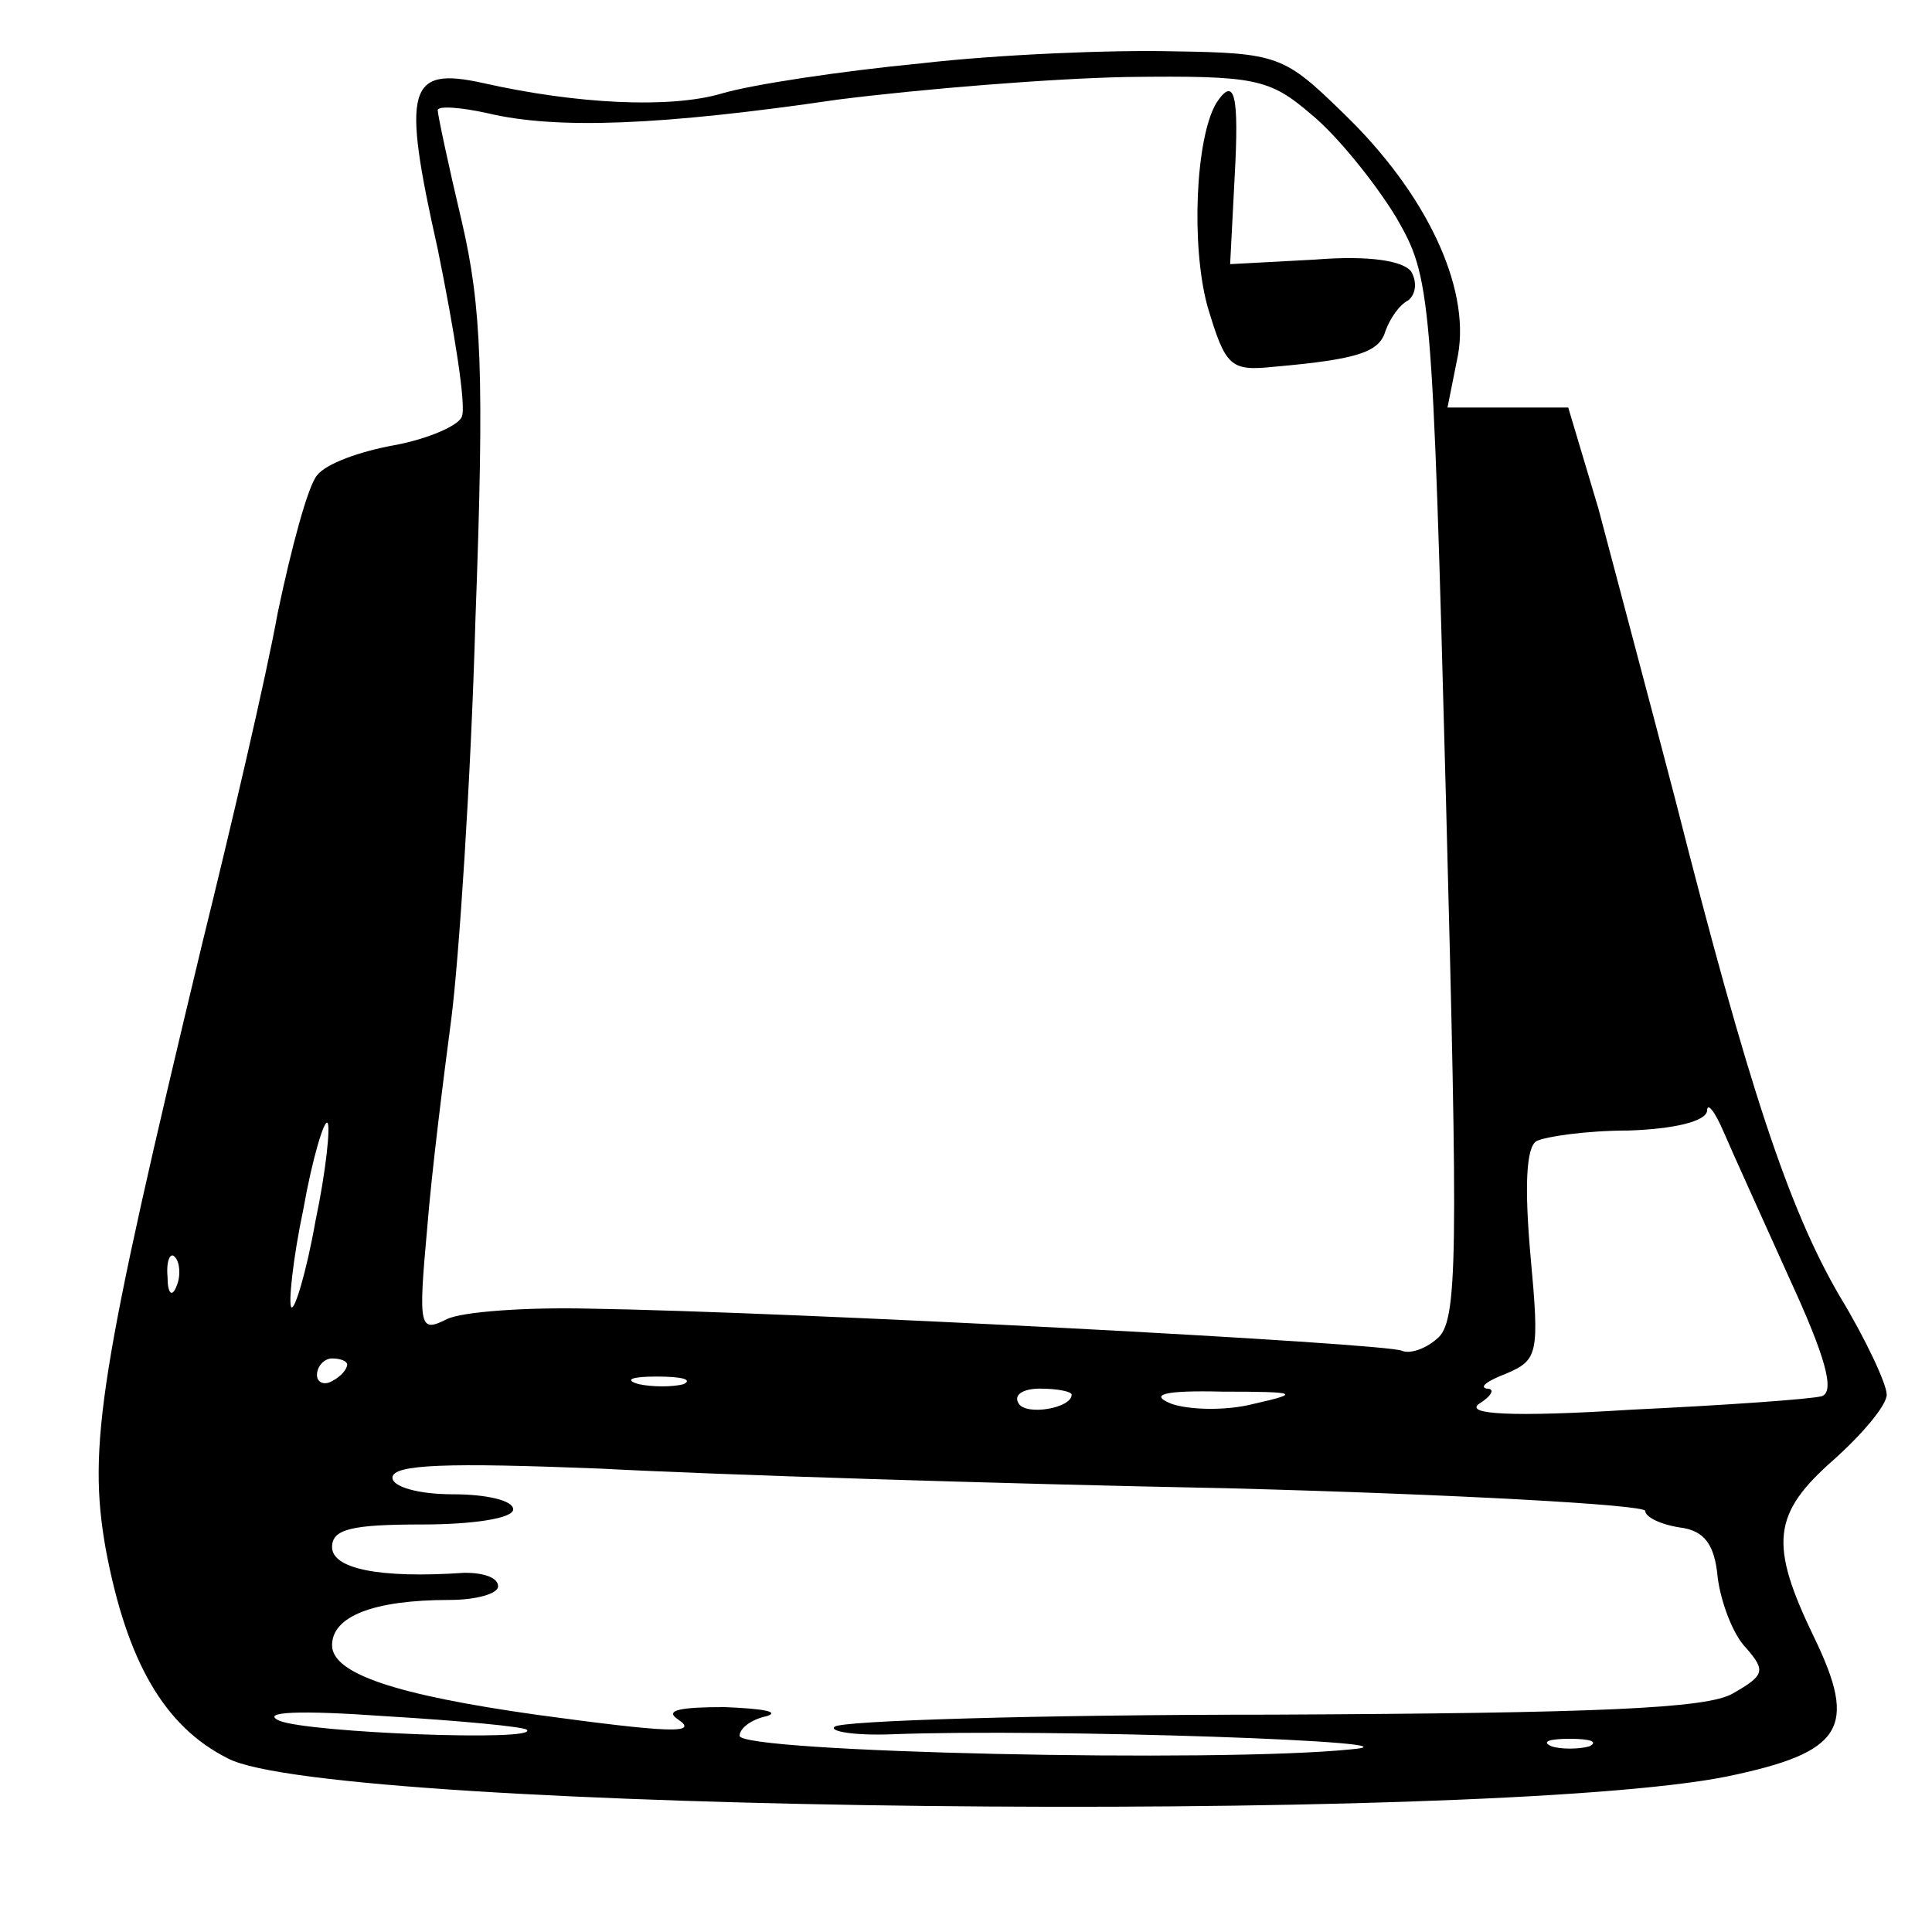 <?xml version="1.0" standalone="no"?>
<!DOCTYPE svg PUBLIC "-//W3C//DTD SVG 20010904//EN"
 "http://www.w3.org/TR/2001/REC-SVG-20010904/DTD/svg10.dtd">
<svg version="1.0" xmlns="http://www.w3.org/2000/svg"
 width="128pt" height="128pt" viewBox="0 0 128 128"
 preserveAspectRatio="xMidYMid meet">
<g transform="translate(0,128) scale(0.1,-0.1)"
fill="#000000" stroke="none">
<path d="M610 1238 c-52 -5 -112 -14 -132 -20 -34 -10 -96 -7 -158 7 -50 11
-54 -3 -30 -110 11 -54 19 -104 16 -111 -2 -6 -23 -15 -45 -19 -22 -4 -45 -12
-51 -20 -6 -7 -17 -48 -26 -91 -8 -44 -31 -142 -50 -219 -68 -283 -76 -333
-64 -401 14 -75 39 -118 81 -139 68 -36 833 -44 993 -12 77 16 87 32 58 92
-30 62 -28 82 13 118 19 17 35 36 35 43 0 7 -14 37 -31 65 -34 58 -61 140
-109 329 -18 69 -41 155 -51 193 l-20 67 -40 0 -40 0 7 35 c8 45 -21 107 -76
160 -39 38 -43 40 -113 41 -40 1 -115 -2 -167 -8z m259 -34 c17 -14 42 -45 56
-68 23 -40 24 -47 33 -386 8 -304 8 -346 -6 -357 -8 -7 -18 -10 -23 -8 -7 5
-407 26 -539 28 -41 1 -84 -2 -94 -7 -18 -9 -19 -6 -13 60 3 38 11 101 16 139
5 39 13 158 16 265 6 162 4 207 -9 263 -9 38 -16 71 -16 74 0 3 15 2 33 -2 46
-11 116 -8 232 9 55 7 141 14 192 15 85 1 94 -1 122 -25z m317 -772 c23 -50
30 -74 21 -77 -7 -2 -64 -6 -127 -9 -79 -5 -110 -3 -100 4 8 5 11 10 5 10 -5
1 0 5 13 10 21 9 22 13 16 78 -4 45 -3 72 4 76 6 3 33 7 61 7 30 1 51 6 52 13
0 6 5 0 11 -14 6 -14 26 -58 44 -98z m-977 39 c-6 -34 -14 -60 -16 -57 -2 2 1
32 8 65 6 34 14 60 16 57 2 -2 -1 -32 -8 -65z m-92 -43 c-3 -8 -6 -5 -6 6 -1
11 2 17 5 13 3 -3 4 -12 1 -19z m113 -52 c0 -3 -4 -8 -10 -11 -5 -3 -10 -1
-10 4 0 6 5 11 10 11 6 0 10 -2 10 -4z m223 -13 c-7 -2 -21 -2 -30 0 -10 3 -4
5 12 5 17 0 24 -2 18 -5z m257 -7 c0 -9 -30 -14 -35 -6 -4 6 3 10 14 10 12 0
21 -2 21 -4z m121 -6 c-19 -5 -44 -4 -55 0 -15 6 -5 9 34 8 50 0 52 -1 21 -8z
m-18 -56 c152 -4 277 -11 277 -15 0 -4 10 -9 23 -11 16 -2 23 -11 25 -33 2
-16 10 -38 19 -47 13 -15 12 -18 -9 -30 -17 -10 -90 -13 -305 -14 -156 0 -286
-4 -290 -8 -4 -3 13 -6 38 -5 104 4 362 -5 304 -10 -88 -9 -405 -2 -405 9 0 5
8 11 18 13 9 3 -3 5 -28 6 -29 0 -40 -2 -31 -8 15 -10 -6 -9 -94 3 -92 13
-135 27 -135 46 0 19 27 30 78 30 17 0 32 4 32 9 0 6 -10 9 -22 9 -58 -4 -88
3 -88 17 0 12 13 15 60 15 33 0 60 4 60 10 0 6 -18 10 -40 10 -23 0 -40 5 -40
11 0 9 37 10 138 6 75 -4 262 -10 415 -13z m-464 -160 c9 -8 -145 -2 -164 6
-13 6 14 7 70 3 50 -3 92 -7 94 -9z m704 -11 c-7 -2 -19 -2 -25 0 -7 3 -2 5
12 5 14 0 19 -2 13 -5z"/>
<path d="M806 1212 c-14 -23 -17 -95 -6 -135 12 -40 15 -43 44 -40 57 5 70 10
74 24 3 8 9 17 15 20 5 4 6 12 2 19 -5 7 -27 11 -64 8 l-56 -3 3 58 c3 54 0
67 -12 49z"/>
</g>
</svg>
